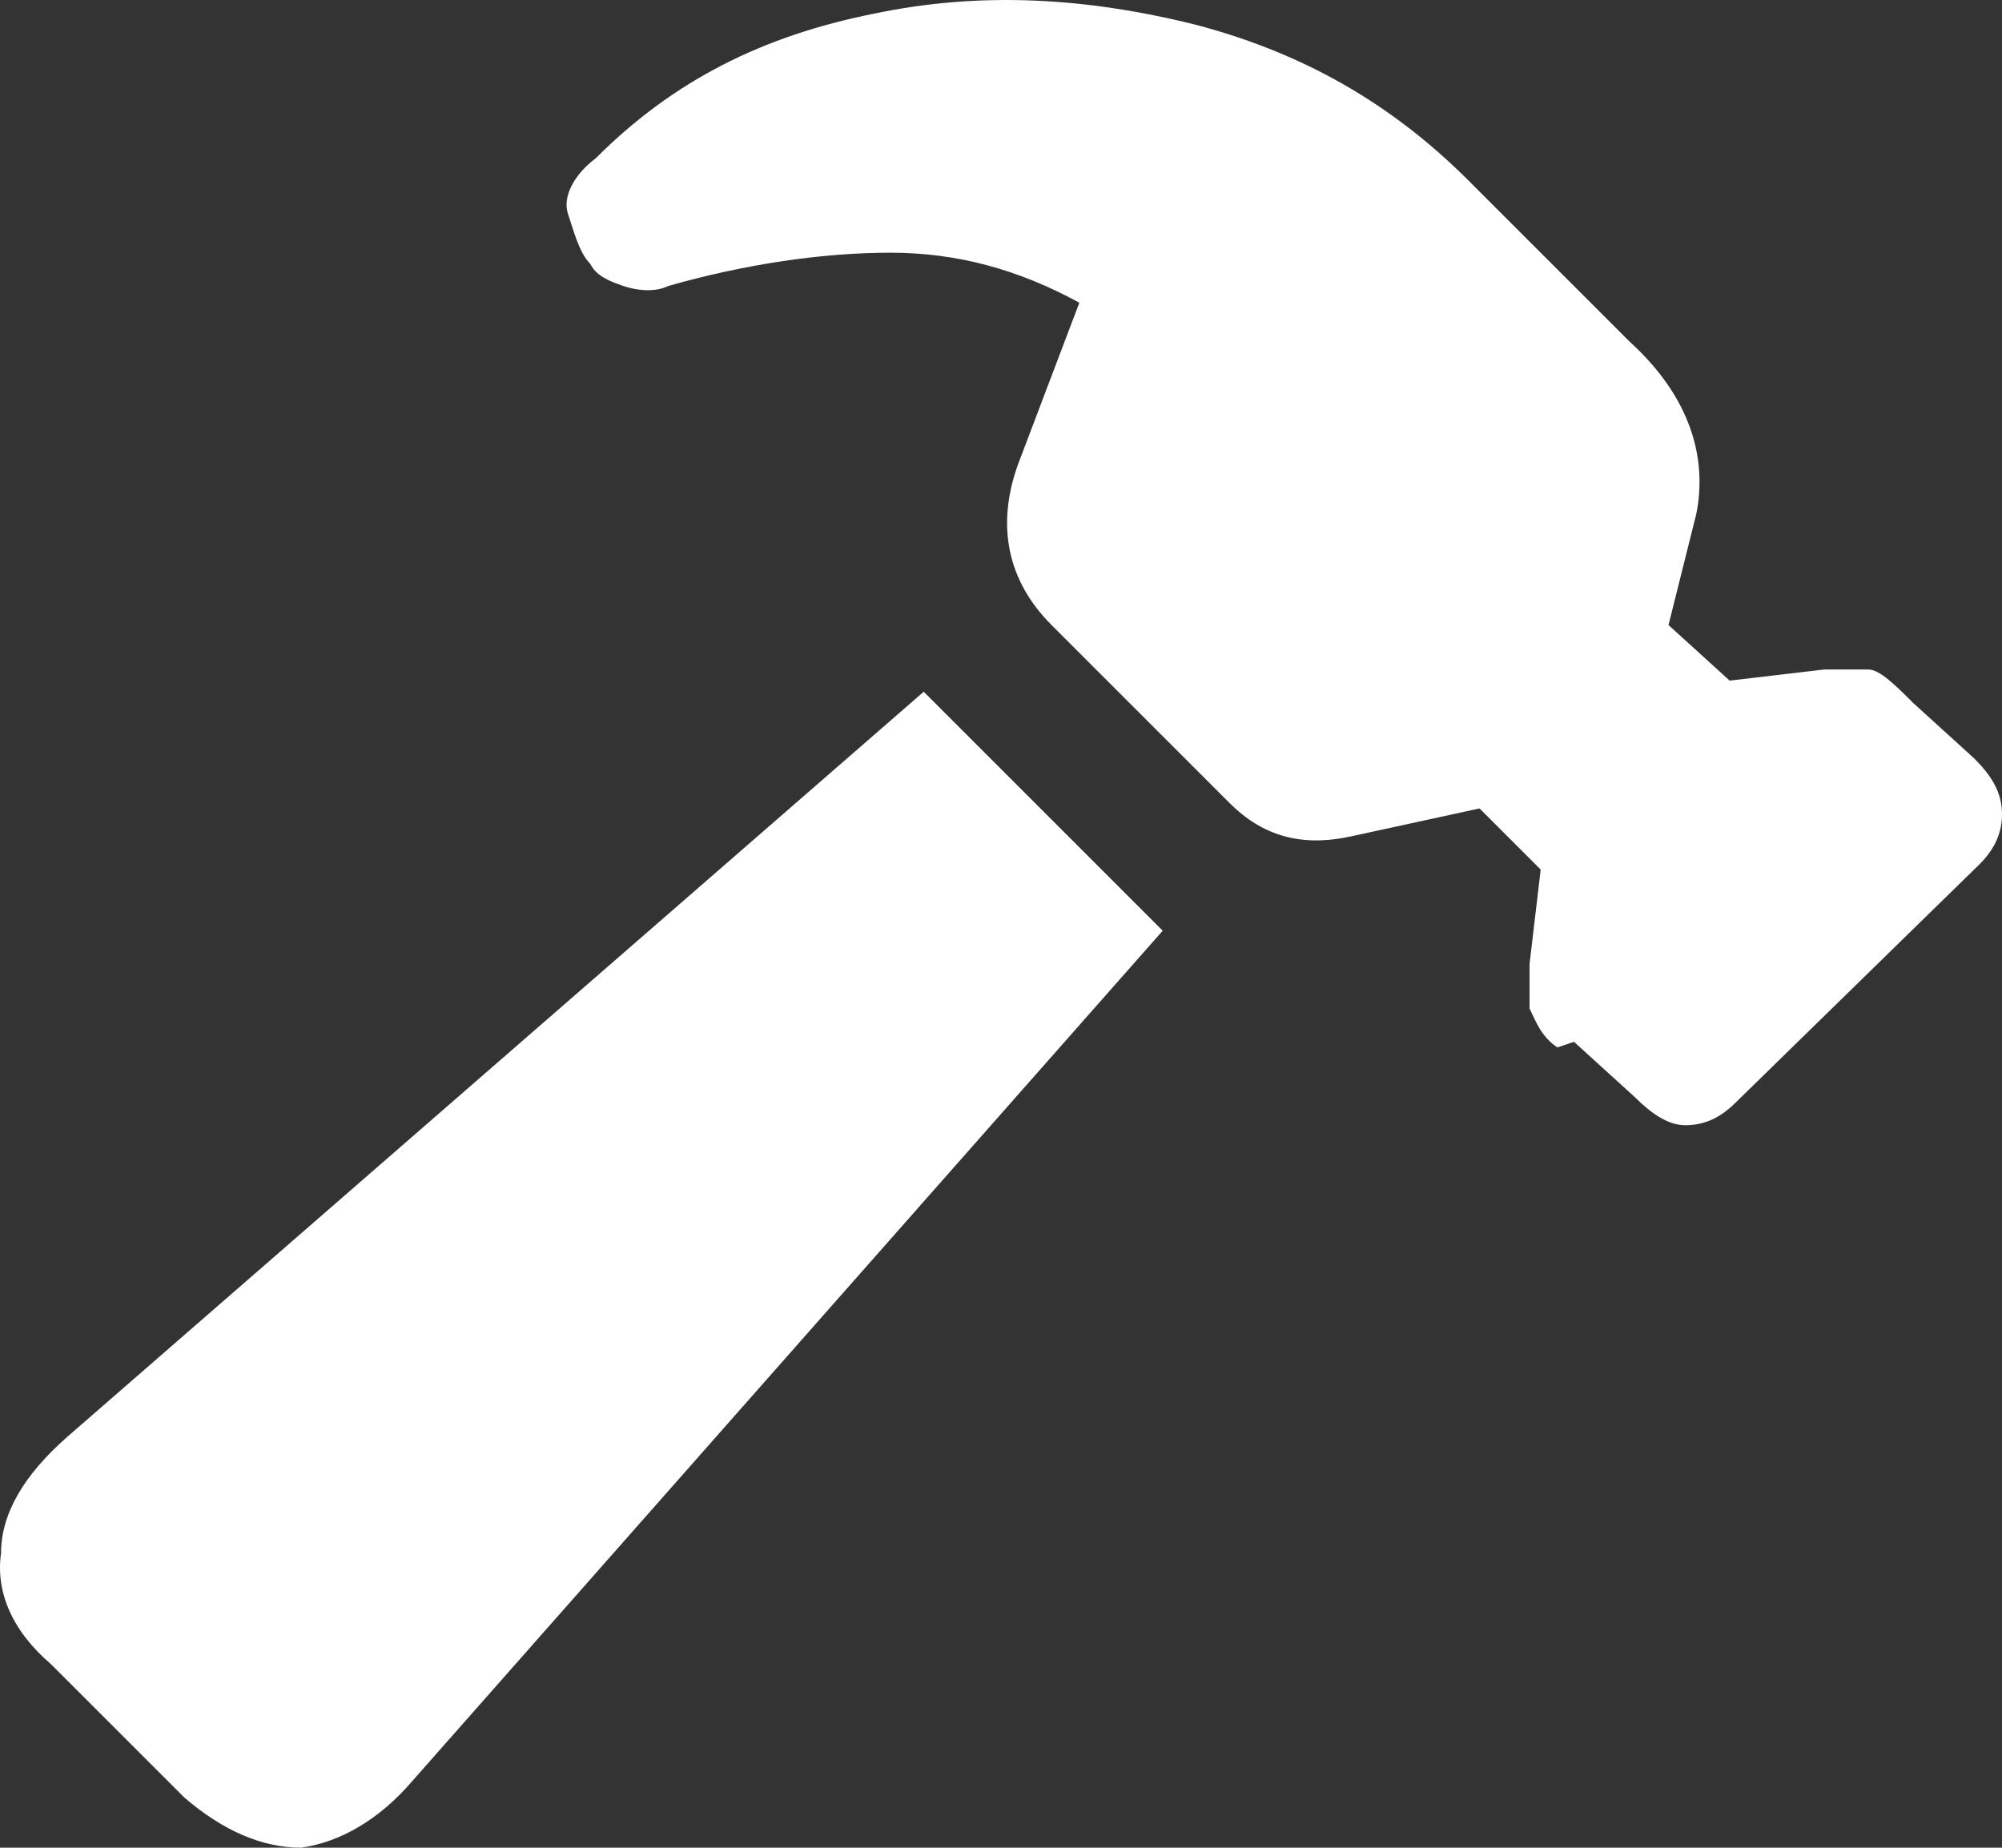 <?xml version="1.0" encoding="UTF-8"?>
<svg id="maker" xmlns="http://www.w3.org/2000/svg" version="1.1" viewBox="0 0 36.019 33.247">
  <rect x="0" y="0" width="36.019" height="33.247" fill="#333333" stroke="none"/>
  <!-- Generator: Adobe Illustrator 29.7.1, SVG Export Plug-In . SVG Version: 2.1.1 Build 8)  -->
  <path d="M.919,29.947c-.7-.6-1-1.3-.9-2,0-.7.4-1.4,1.2-2.1l15.4-13.4,4.3,4.3-13.5,15.3c-.6.7-1.3,1.1-2,1.2-.7,0-1.4-.3-2.1-.9l-2.4-2.4h0ZM28.019,18.847c-.3-.2-.4-.5-.5-.7v-.8l.2-1.7-1.1-1.1-2.3.5c-.9.2-1.6,0-2.2-.6l-3.2-3.2c-.8-.8-1-1.8-.6-2.9l1.1-2.9c-1.1-.6-2.2-.9-3.4-.9s-2.6.2-4,.6c-.2.1-.5.1-.8,0s-.5-.2-.6-.4c-.2-.2-.3-.6-.4-.9s.1-.7.5-1c1.4-1.4,3-2.2,5-2.6,1.9-.4,3.8-.3,5.8.2,1.9.5,3.5,1.4,4.9,2.8l2.9,2.9c1.1,1,1.4,2.1,1.2,3.1l-.5,2,1.1,1,1.7-.2h.8c.2,0,.5.3.8.6l1.1,1c.3.3.5.6.5,1,0,.3-.1.6-.4.9l-4.4,4.3c-.3.3-.6.4-.9.4s-.6-.2-.9-.5l-1.1-1h0l-.3.1Z" fill="#fff"/>
</svg>